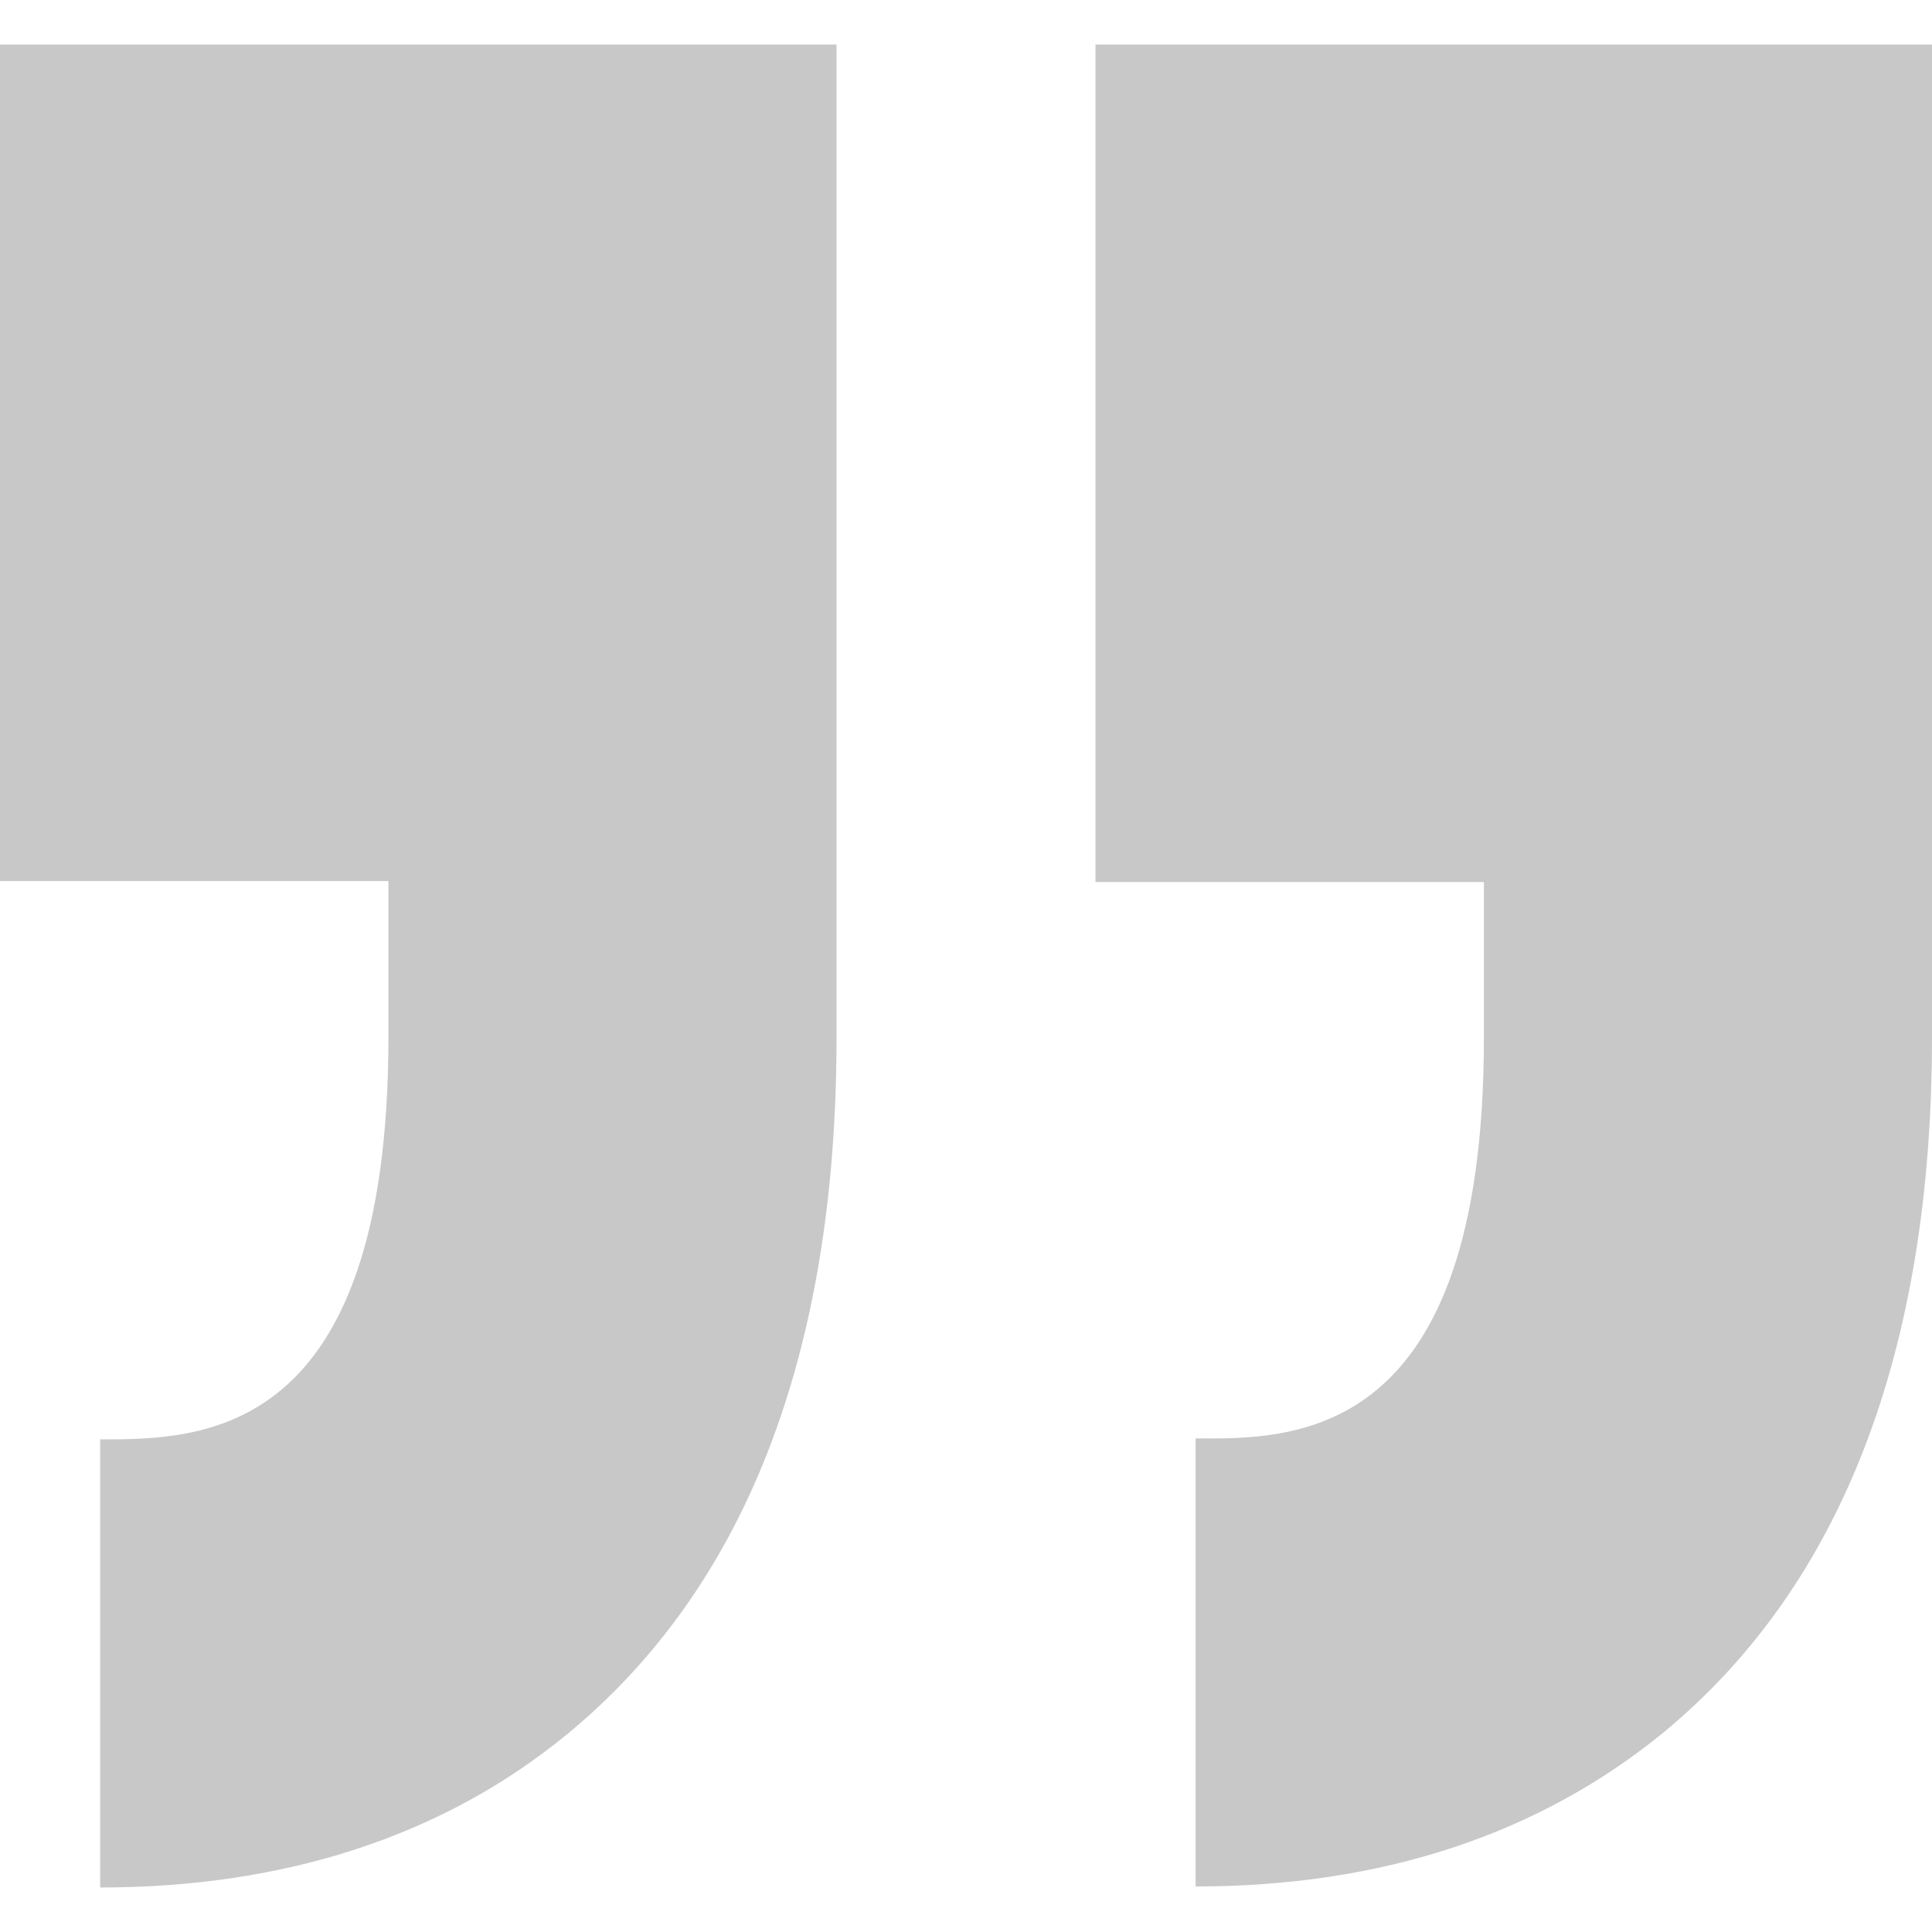 <?xml version="1.0" encoding="utf-8"?>
<!-- Generator: Adobe Illustrator 23.0.6, SVG Export Plug-In . SVG Version: 6.00 Build 0)  -->
<svg version="1.1" id="Capa_1" xmlns="http://www.w3.org/2000/svg" xmlns:xlink="http://www.w3.org/1999/xlink" x="0px" y="0px"
	 viewBox="0 0 191 191" style="enable-background:new 0 0 191 191;" xml:space="preserve">
<style type="text/css">
	.st0{fill:#C8C8C8;}
</style>
<path class="st0" d="M146.7,102.6V87.2h-38.4V4.4H191v82.7h0v15.4c0,31.2-9,54.4-26.7,68.9c-12.3,10-27.8,15.1-46.1,15.1v-44.3
	C128.2,142.3,146.7,142.3,146.7,102.6z M9.9,142.3v44.3c18.3,0,33.9-5.1,46.1-15.1c17.7-14.5,26.7-37.7,26.7-68.9V87.2l0,0V4.4H0
	l0,82.7h38.4v15.4C38.4,142.3,19.9,142.3,9.9,142.3z"/>
</svg>
